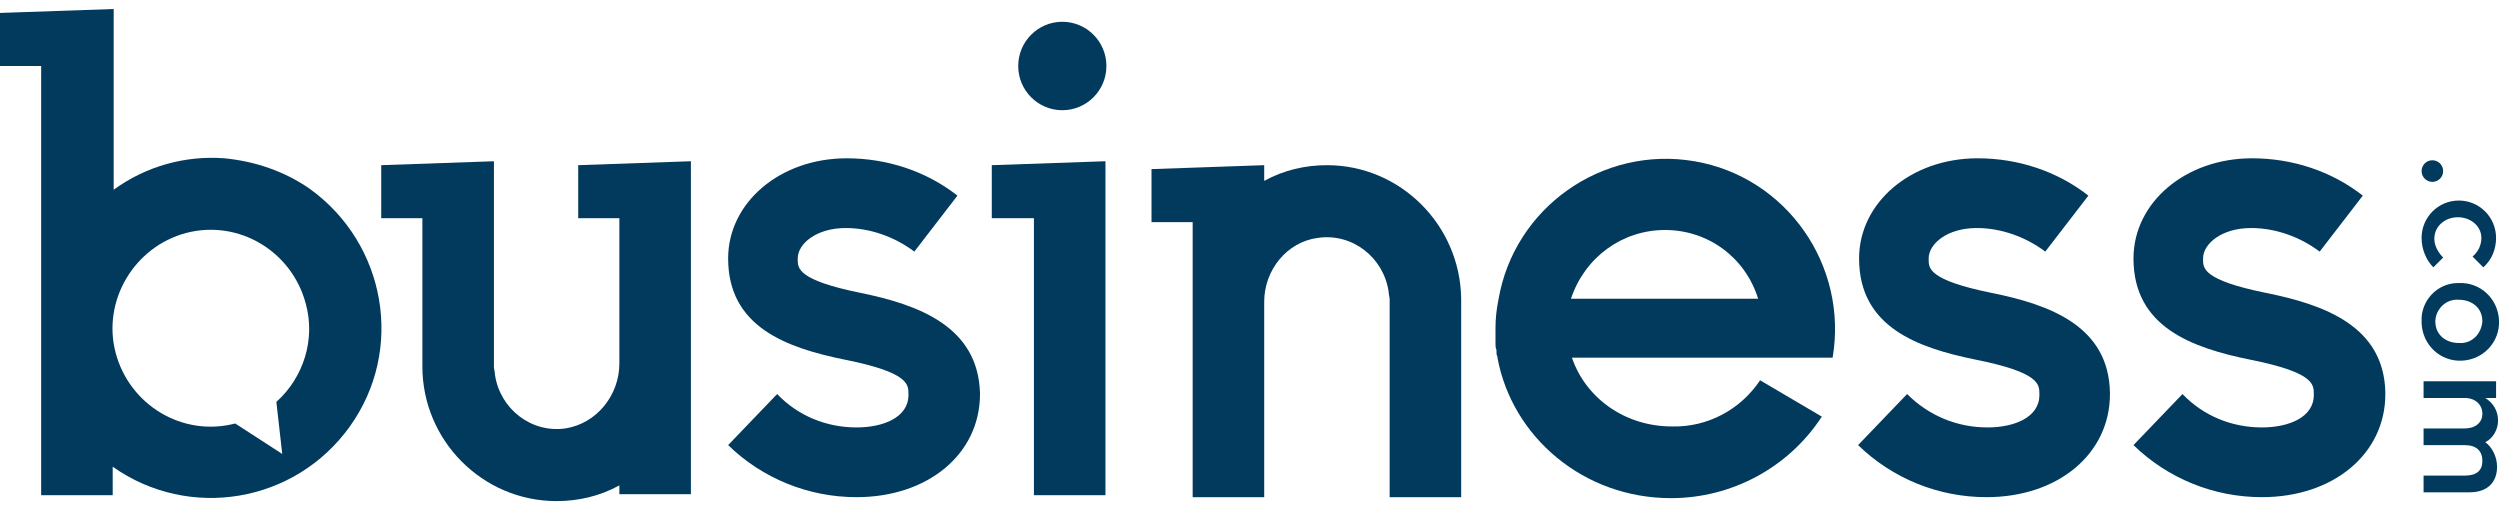 <svg width="173" height="35" viewBox="0 0 173 35" fill="none" xmlns="http://www.w3.org/2000/svg">
<path d="M15.53 10.954C12.817 10.751 10.105 11.498 7.867 13.129V0.623L0 0.895V4.565H2.848V34.268H7.799V32.297C13.089 36.035 20.413 34.812 24.21 29.51C28.008 24.209 26.72 16.868 21.43 13.062C19.667 11.838 17.632 11.158 15.53 10.954ZM19.124 27.811L19.531 31.413L16.276 29.306C12.614 30.258 8.952 28.015 8.002 24.412C7.053 20.81 9.291 17.072 12.885 16.12C16.547 15.168 20.209 17.412 21.159 21.014C21.837 23.461 21.023 26.112 19.124 27.811Z" fill="#023A5E"/>
<path d="M42.86 34.2H47.811V11.158L40.012 11.43V15.1H42.86V25.16C42.86 27.335 41.3 29.306 39.13 29.646C36.757 29.986 34.587 28.287 34.248 25.908C34.248 25.704 34.18 25.568 34.18 25.364V11.158L26.381 11.43V15.1H29.229V25.364C29.229 30.462 33.366 34.676 38.52 34.676C40.012 34.676 41.504 34.336 42.86 33.588" fill="#023A5E"/>
<path d="M91.823 11.43C90.331 11.43 88.839 11.77 87.483 12.518V11.43L79.684 11.702V15.372H82.532V34.404H87.483V20.878C87.483 18.703 89.042 16.732 91.212 16.46C93.586 16.12 95.756 17.819 96.095 20.198C96.095 20.402 96.163 20.538 96.163 20.742V34.404H101.114V20.674C101.046 15.576 96.909 11.43 91.823 11.43Z" fill="#023A5E"/>
<path d="M68.631 11.43V15.101H71.547V34.268H76.498V11.158L68.631 11.43Z" fill="#023A5E"/>
<path d="M73.513 7.627C75.198 7.627 76.564 6.257 76.564 4.567C76.564 2.877 75.198 1.507 73.513 1.507C71.827 1.507 70.461 2.877 70.461 4.567C70.461 6.257 71.827 7.627 73.513 7.627Z" fill="#023A5E"/>
<path d="M59.542 20.266C55.202 19.382 55.202 18.567 55.202 17.955V17.887C55.202 16.867 56.49 15.78 58.525 15.78C60.22 15.78 61.916 16.392 63.272 17.411L66.256 13.537C64.086 11.838 61.373 10.954 58.593 10.954C53.981 10.954 50.387 14.013 50.387 17.887C50.387 22.645 54.456 24.072 58.457 24.888C62.865 25.771 62.865 26.587 62.865 27.267V27.335C62.865 28.898 61.102 29.578 59.271 29.578C57.168 29.578 55.202 28.762 53.778 27.267L50.387 30.801C52.76 33.112 55.948 34.404 59.271 34.404C64.221 34.404 67.816 31.413 67.816 27.267V27.199C67.68 22.577 63.543 21.082 59.542 20.266Z" fill="#023A5E"/>
<path d="M137.803 20.266C133.463 19.382 133.463 18.567 133.463 17.955V17.887C133.463 16.867 134.751 15.78 136.786 15.78C138.481 15.78 140.177 16.392 141.533 17.411L144.517 13.537C142.347 11.838 139.634 10.954 136.854 10.954C132.242 10.954 128.648 14.013 128.648 17.887C128.648 22.645 132.717 24.072 136.718 24.888C141.126 25.771 141.126 26.587 141.126 27.267V27.335C141.126 28.898 139.363 29.578 137.532 29.578C135.43 29.578 133.463 28.762 131.971 27.267L128.58 30.801C130.954 33.112 134.141 34.404 137.464 34.404C142.415 34.404 146.009 31.413 146.009 27.267V27.199C145.941 22.577 141.872 21.082 137.803 20.266Z" fill="#023A5E"/>
<path d="M156.792 20.266C152.452 19.382 152.452 18.567 152.452 17.955V17.887C152.452 16.867 153.74 15.78 155.775 15.78C157.47 15.78 159.166 16.392 160.522 17.411L163.506 13.537C161.336 11.838 158.623 10.954 155.843 10.954C151.231 10.954 147.637 14.013 147.637 17.887C147.637 22.645 151.706 24.072 155.707 24.888C160.115 25.771 160.115 26.587 160.115 27.267V27.335C160.115 28.898 158.352 29.578 156.521 29.578C154.418 29.578 152.452 28.762 151.028 27.267L147.637 30.801C150.01 33.112 153.198 34.404 156.521 34.404C161.471 34.404 165.066 31.413 165.066 27.267V27.199C164.998 22.577 160.861 21.082 156.792 20.266Z" fill="#023A5E"/>
<path d="M167.574 16.461C167.574 15.033 168.727 13.877 170.151 13.877C171.575 13.877 172.728 15.033 172.728 16.461C172.728 17.209 172.457 17.957 171.847 18.501L171.101 17.753C171.508 17.413 171.711 16.937 171.711 16.461C171.711 15.645 170.965 15.033 170.083 15.033C169.202 15.033 168.456 15.645 168.456 16.529C168.456 17.005 168.727 17.481 169.066 17.821L168.388 18.501C167.913 18.025 167.574 17.277 167.574 16.461Z" fill="#023A5E"/>
<path d="M167.575 22.239C167.507 20.811 168.66 19.587 170.084 19.587H170.152C171.644 19.519 172.865 20.675 172.933 22.171C173 23.667 171.848 24.891 170.356 24.959C168.864 25.027 167.643 23.871 167.575 22.375C167.575 22.307 167.575 22.307 167.575 22.239ZM171.78 22.239C171.78 21.287 171.034 20.743 170.152 20.743C169.271 20.675 168.592 21.355 168.525 22.171V22.239C168.525 23.191 169.271 23.735 170.152 23.735C171.034 23.803 171.712 23.123 171.78 22.239C171.78 22.307 171.78 22.307 171.78 22.239Z" fill="#023A5E"/>
<path d="M172.797 32.3C172.797 33.388 172.119 34.068 170.898 34.068H167.711V32.912H170.559C171.373 32.912 171.78 32.572 171.78 31.892C171.78 31.212 171.373 30.804 170.559 30.804H167.711V29.648H170.559C171.305 29.648 171.78 29.24 171.78 28.628C171.78 28.016 171.305 27.54 170.559 27.54H167.711V26.384H172.729V27.54H171.983C172.526 27.88 172.865 28.424 172.865 29.104C172.865 29.716 172.526 30.328 171.983 30.6C172.458 30.94 172.797 31.62 172.797 32.3Z" fill="#023A5E"/>
<path d="M168.32 12.586C168.732 12.586 169.066 12.251 169.066 11.838C169.066 11.425 168.732 11.09 168.32 11.09C167.908 11.09 167.574 11.425 167.574 11.838C167.574 12.251 167.908 12.586 168.32 12.586Z" fill="#023A5E"/>
<path d="M126.817 24.752C127.902 18.363 123.63 12.245 117.255 11.158C110.88 10.07 104.777 14.353 103.692 20.742C103.556 21.422 103.488 22.033 103.488 22.713C103.488 22.781 103.488 22.849 103.488 22.917C103.488 23.053 103.488 23.121 103.488 23.257C103.488 23.393 103.488 23.529 103.488 23.665C103.488 23.732 103.488 23.732 103.488 23.8C103.488 23.936 103.488 24.072 103.556 24.208C103.556 24.276 103.556 24.276 103.556 24.344C103.556 24.48 103.556 24.548 103.624 24.684V24.752C104.641 30.258 109.592 34.472 115.627 34.472C119.832 34.472 123.765 32.365 126.071 28.83L121.799 26.315C120.442 28.354 118.137 29.578 115.695 29.51C112.44 29.51 109.727 27.539 108.778 24.752H126.817ZM115.221 15.916C118.204 15.916 120.781 17.819 121.663 20.674H108.71C109.66 17.819 112.237 15.916 115.221 15.916Z" fill="#023A5E"/>
</svg>
